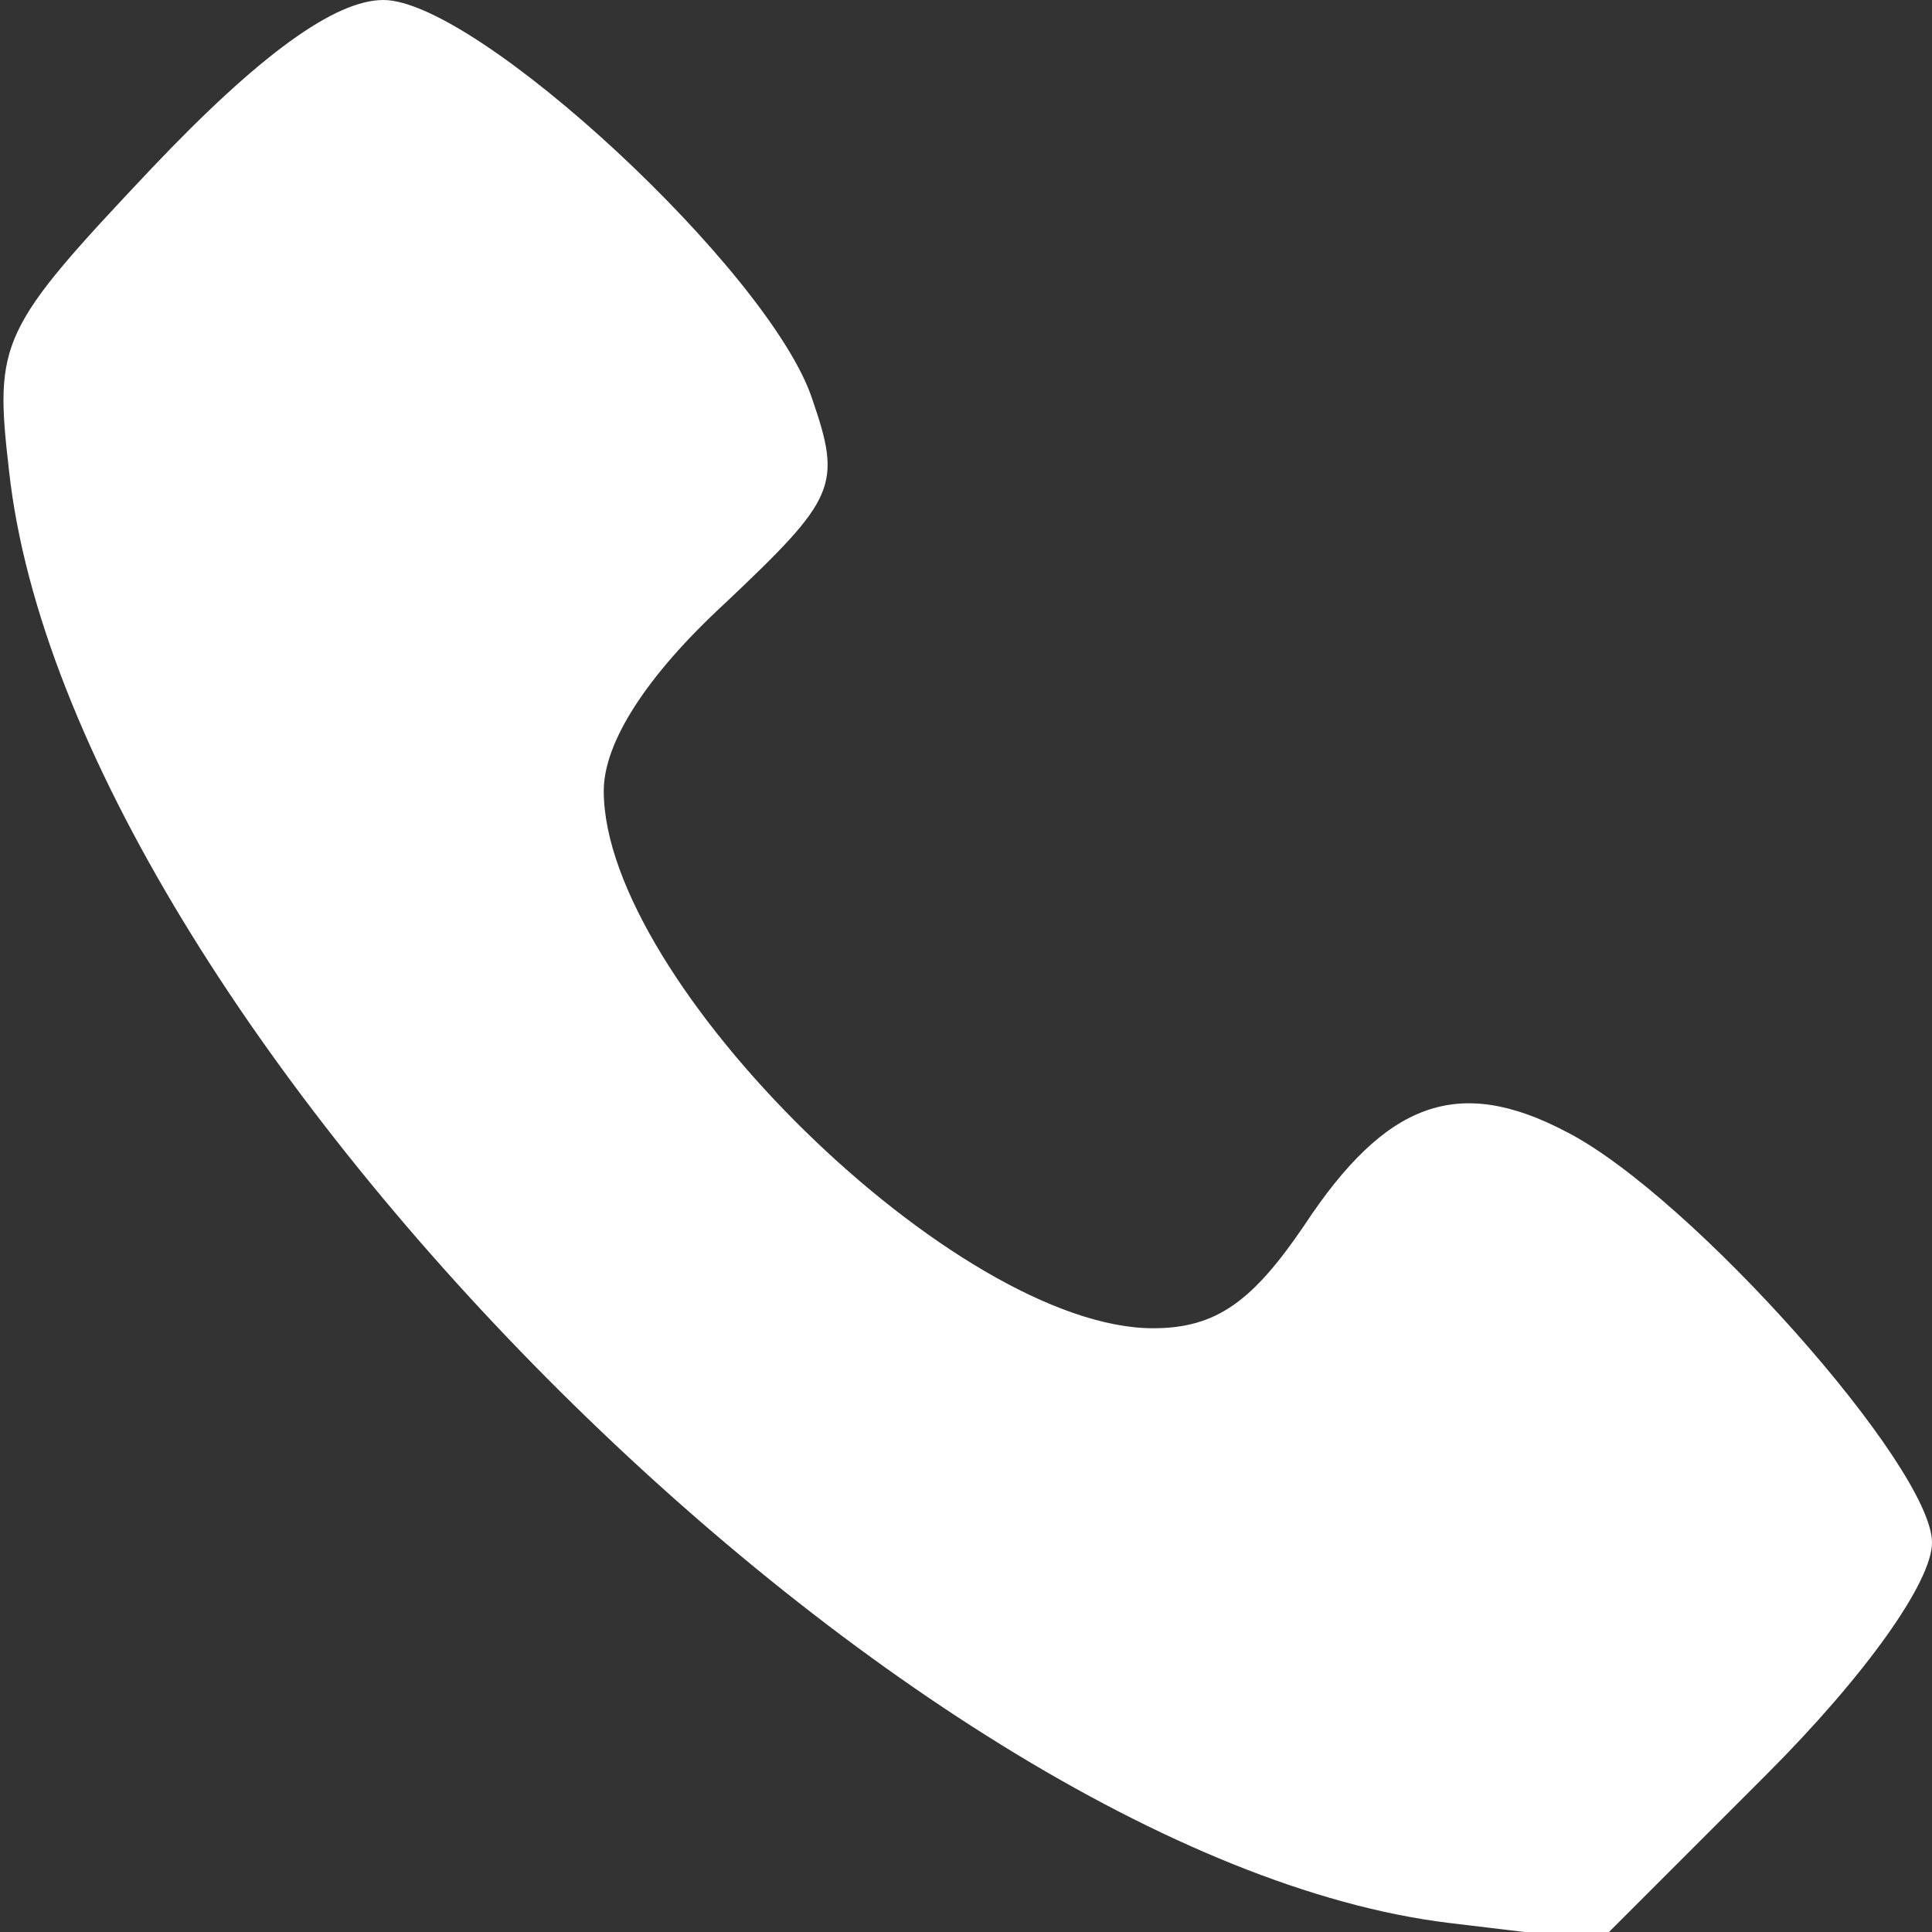 <?xml version="1.0" standalone="no"?>
<!DOCTYPE svg PUBLIC "-//W3C//DTD SVG 20010904//EN"
 "http://www.w3.org/TR/2001/REC-SVG-20010904/DTD/svg10.dtd">
<svg version="1.0" xmlns="http://www.w3.org/2000/svg"
 width="64pt" height="64pt" viewBox="0 0 64 64"
 preserveAspectRatio="xMidYMid meet">

<rect x="0" y="0" width="64" height="64" fill="#333333" stroke="none"/>

<g transform="translate(0,64) scale(0.1,-0.1)"
fill="#FFF" stroke="none">
<path d="M50 584 c-50 -53 -52 -57 -47 -100 20 -182 296 -459 477 -481 l50 -6
55 55 c33 33 55 64 55 77 0 25 -80 115 -121 136 -36 19 -60 10 -87 -31 -17
-25 -29 -34 -50 -34 -65 0 -182 115 -182 178 0 16 14 38 40 62 37 35 39 39 29
68 -14 42 -111 132 -142 132 -16 0 -41 -18 -77 -56z"/>
</g>
</svg>
